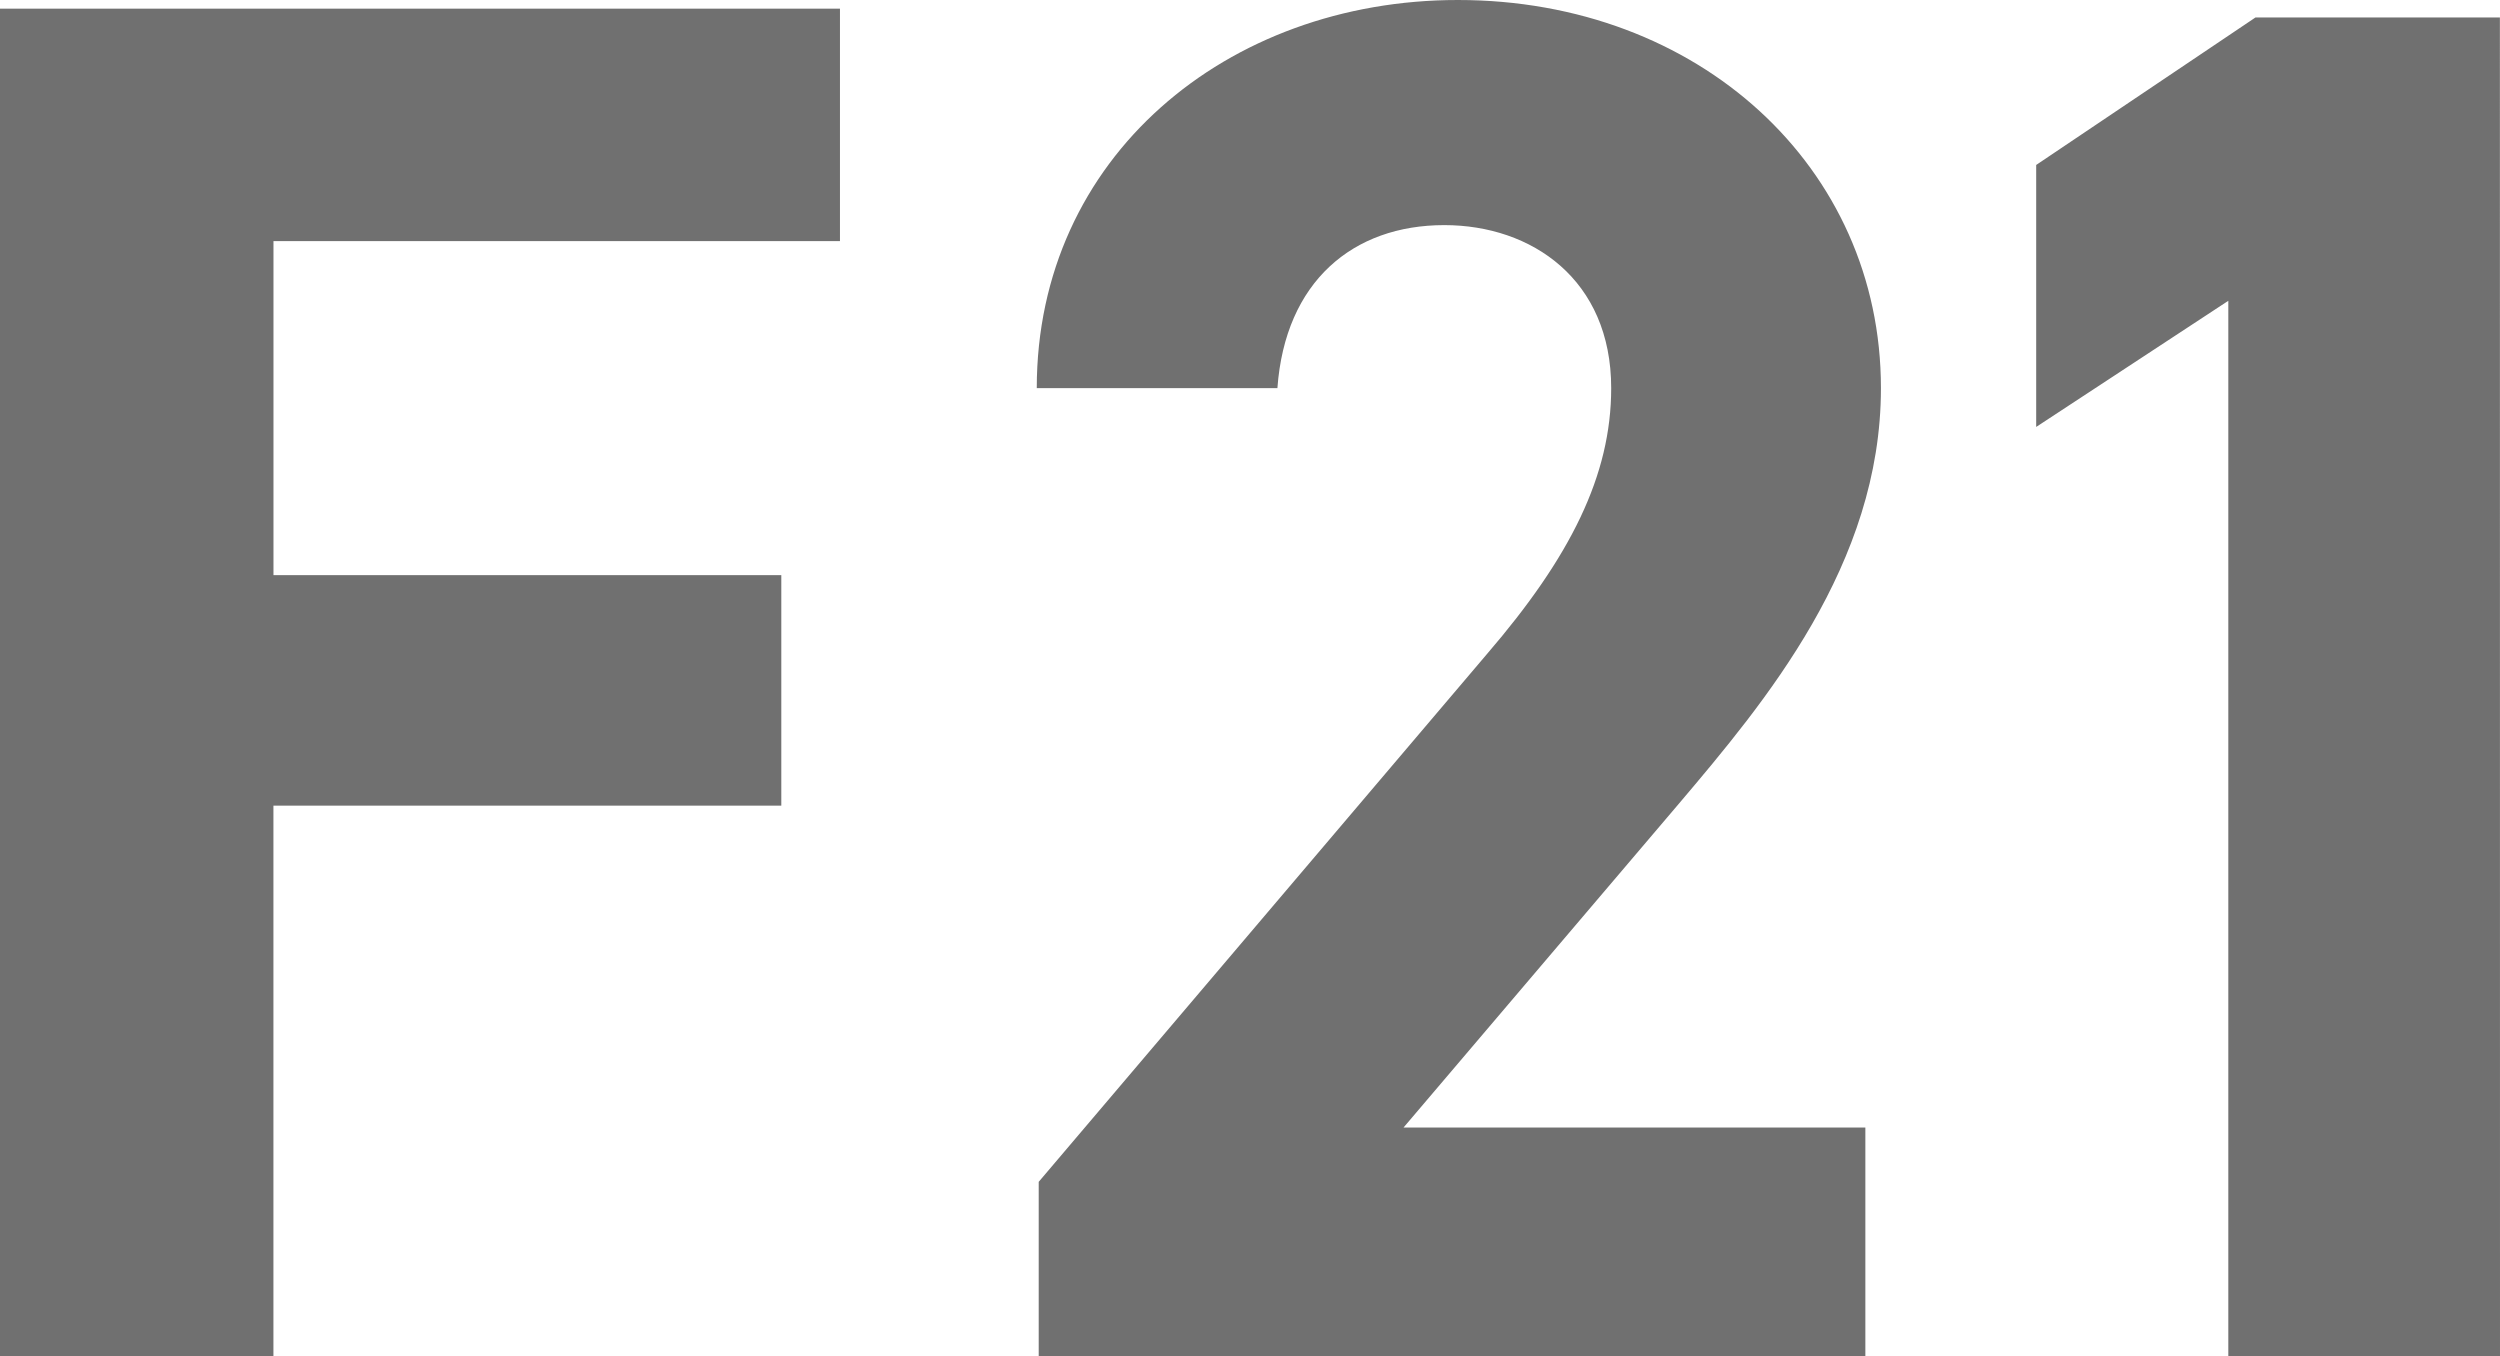 <svg xmlns="http://www.w3.org/2000/svg" width="195.813" height="106.248" viewBox="0 0 195.813 106.248">
  <g id="Group_2402" data-name="Group 2402" transform="translate(8682.596 1363.248)">
    <path id="Path_2072" data-name="Path 2072" d="M10.4-105.57V0h21.42V-43.146H71.6V-61.2H31.824V-87.363h44.37V-105.57Z" transform="translate(-8693 -1257)" fill="#707070"/>
    <path id="Path_2073" data-name="Path 2073" d="M72.5-17.936H36.328L57.912-43.32c6.688-7.9,15.808-18.7,15.808-32.528,0-17.328-14.288-30.4-33.136-30.4C22.5-106.248,7.6-93.936,7.6-75.848H26.448c.608-8.36,5.928-12.768,13.072-12.768,6.84,0,13.072,4.256,13.072,12.768,0,6.84-3.192,13.224-9.728,20.824L7.752-13.68V0H72.5Zm49.7-86.944H103.056L85.88-93.328v20.52l15.048-9.88V0h21.28Z" transform="translate(-8608.991 -1257)" fill="#707070"/>
  </g>
</svg>
